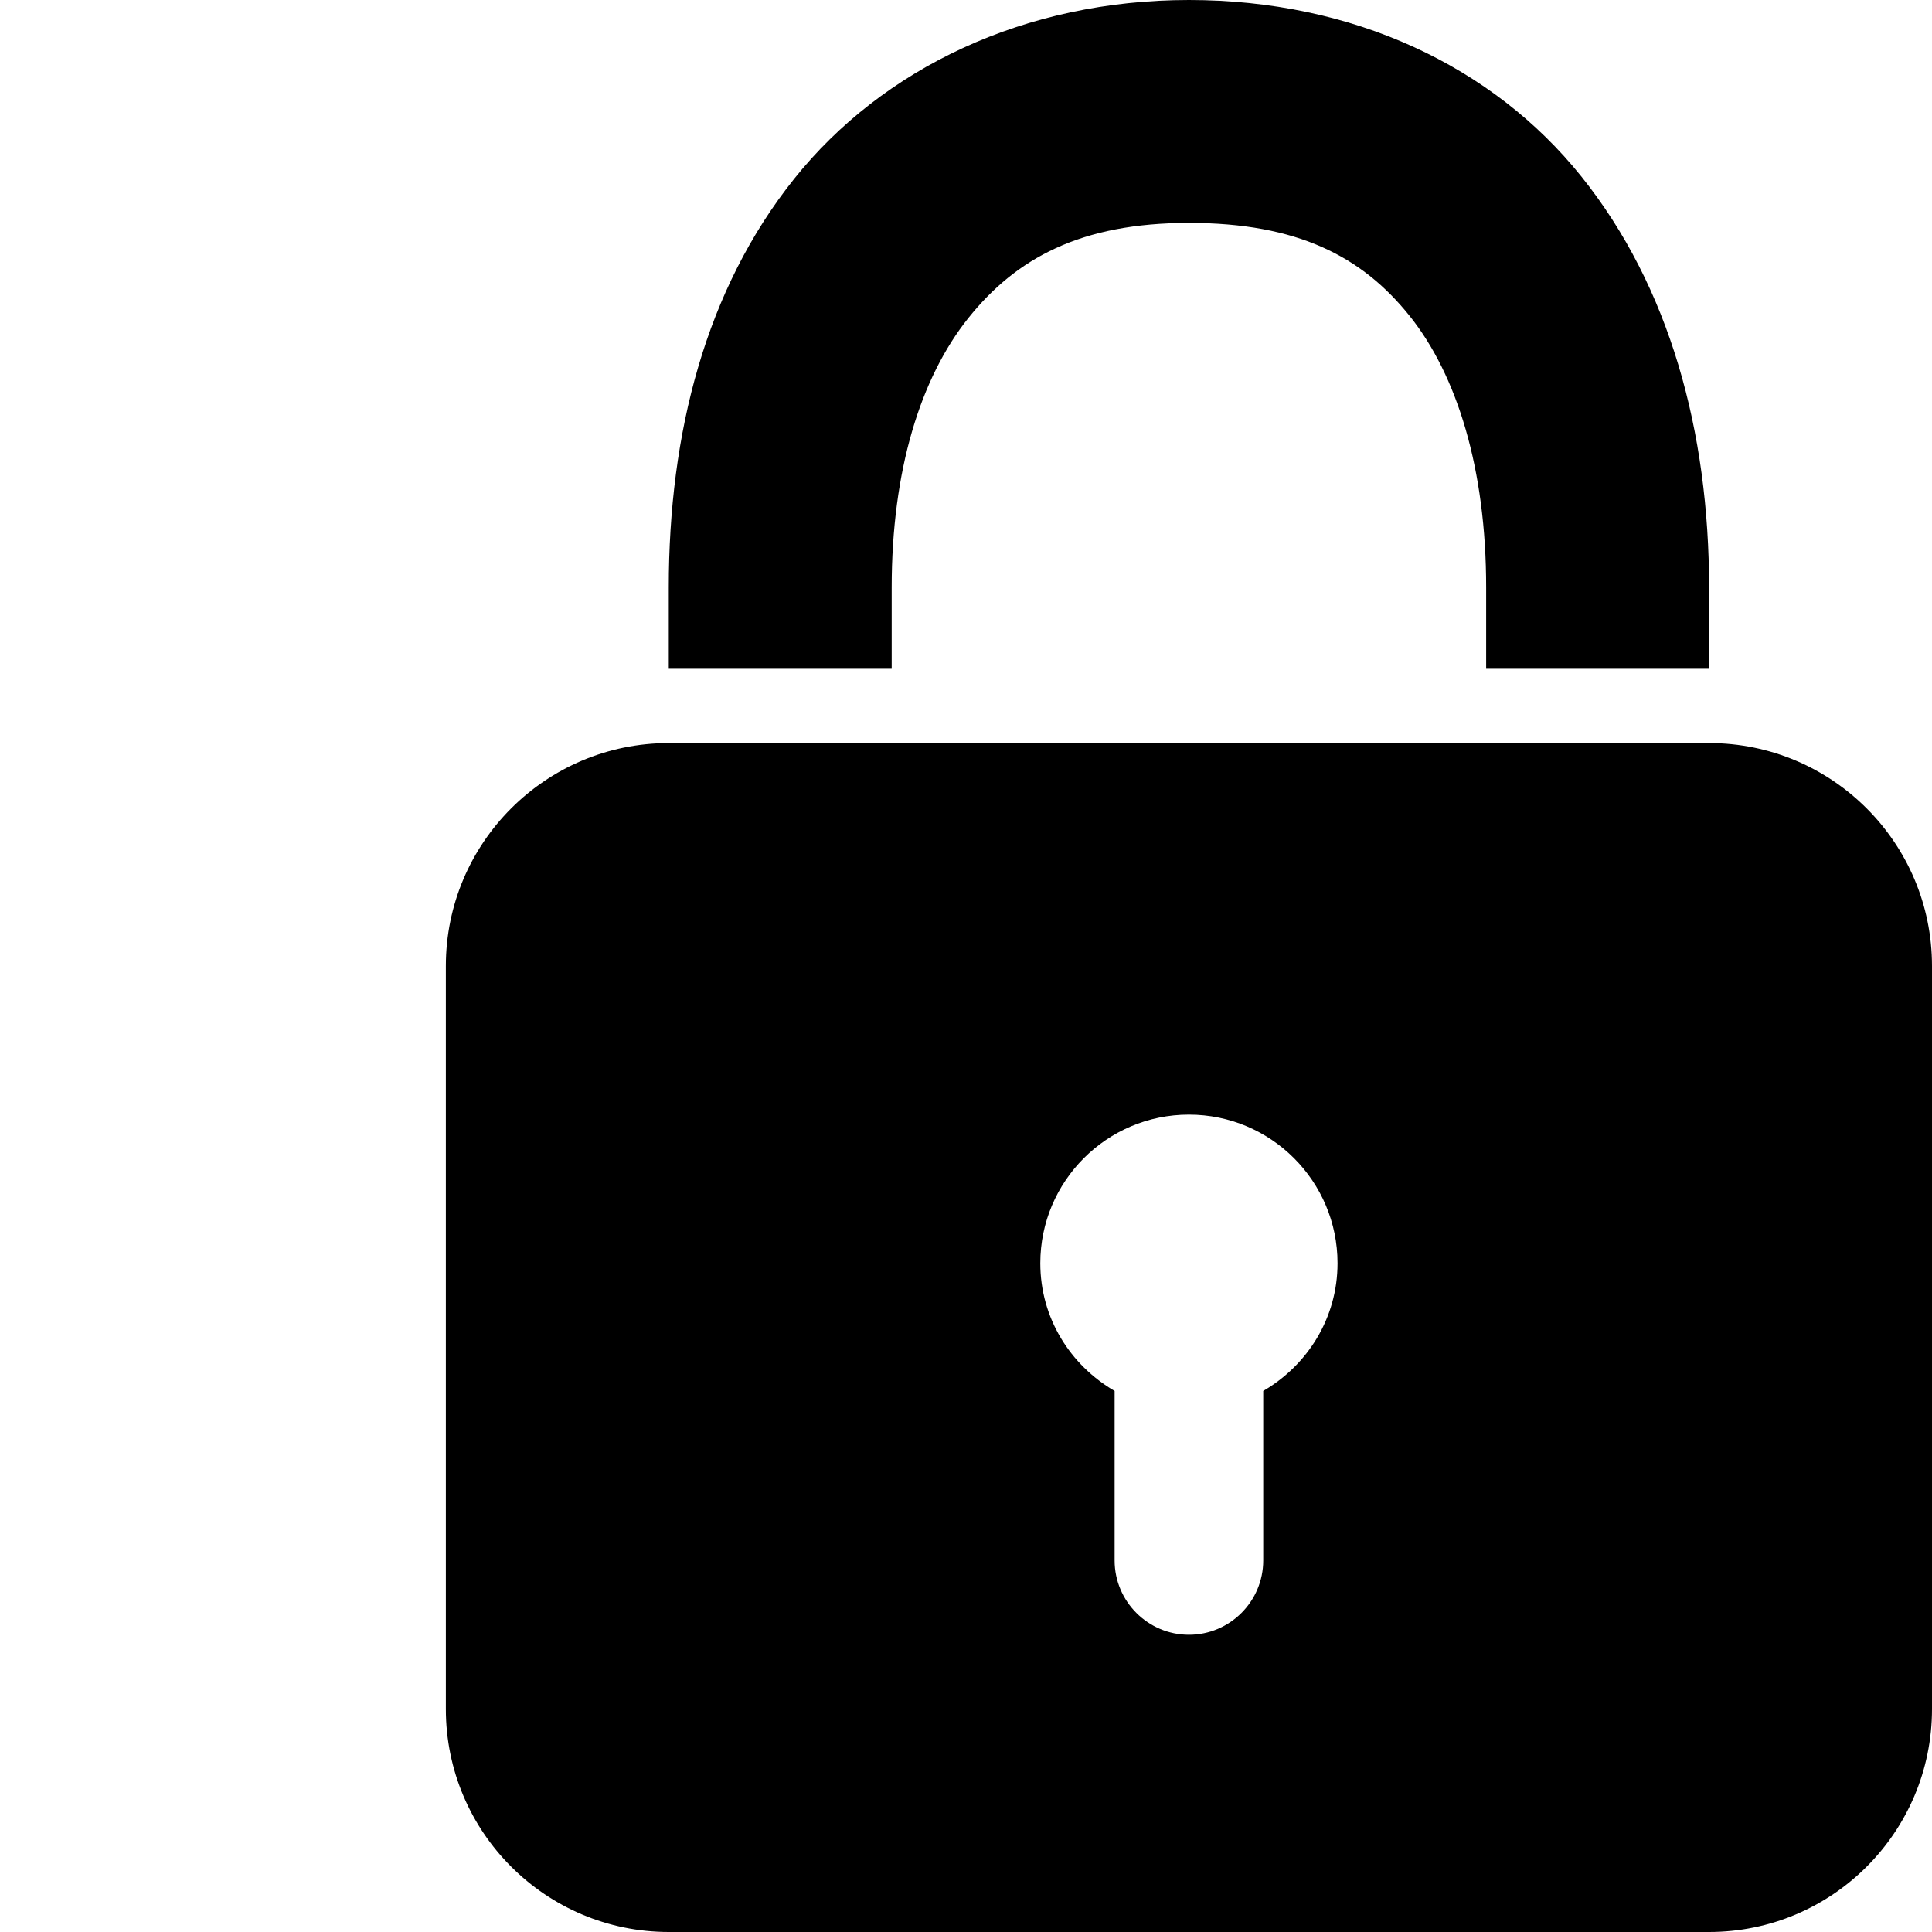 ﻿<svg xmlns="http://www.w3.org/2000/svg" width="26" height="26" viewBox="0 0 26 26">
    <path style="text-indent:0;text-align:start;line-height:normal;text-transform:none;block-progression:tb;-inkscape-font-specification:Bitstream Vera Sans" d="M 16 0 C 13.79 0 11.878 0.917 10.688 2.406 C 9.497 3.896 9 5.826 9 7.906 L 9 9 L 12 9 L 12 7.906 C 12 6.326 12.389 5.085 13.031 4.281 C 13.674 3.477 14.541 3 16 3 C 17.463 3 18.328 3.451 18.969 4.25 C 19.609 5.049 20 6.31 20 7.906 L 20 9 L 23 9 L 23 7.906 C 23 5.814 22.473 3.862 21.281 2.375 C 20.089 0.888 18.206 0 16 0 z M 9 10 C 7.344 10 6 11.344 6 13 L 6 23 C 6 24.656 7.344 26 9 26 L 23 26 C 24.656 26 26 24.656 26 23 L 26 13 C 26 11.344 24.656 10 23 10 L 9 10 z M 16 15 C 17.104 15 18 15.896 18 17 C 18 17.738 17.596 18.372 17 18.719 L 17 21 C 17 21.551 16.551 22 16 22 C 15.449 22 15 21.551 15 21 L 15 18.719 C 14.404 18.372 14 17.739 14 17 C 14 15.896 14.896 15 16 15 z" color="#000" overflow="visible" enable-background="accumulate" font-family="Bitstream Vera Sans"/>
</svg>